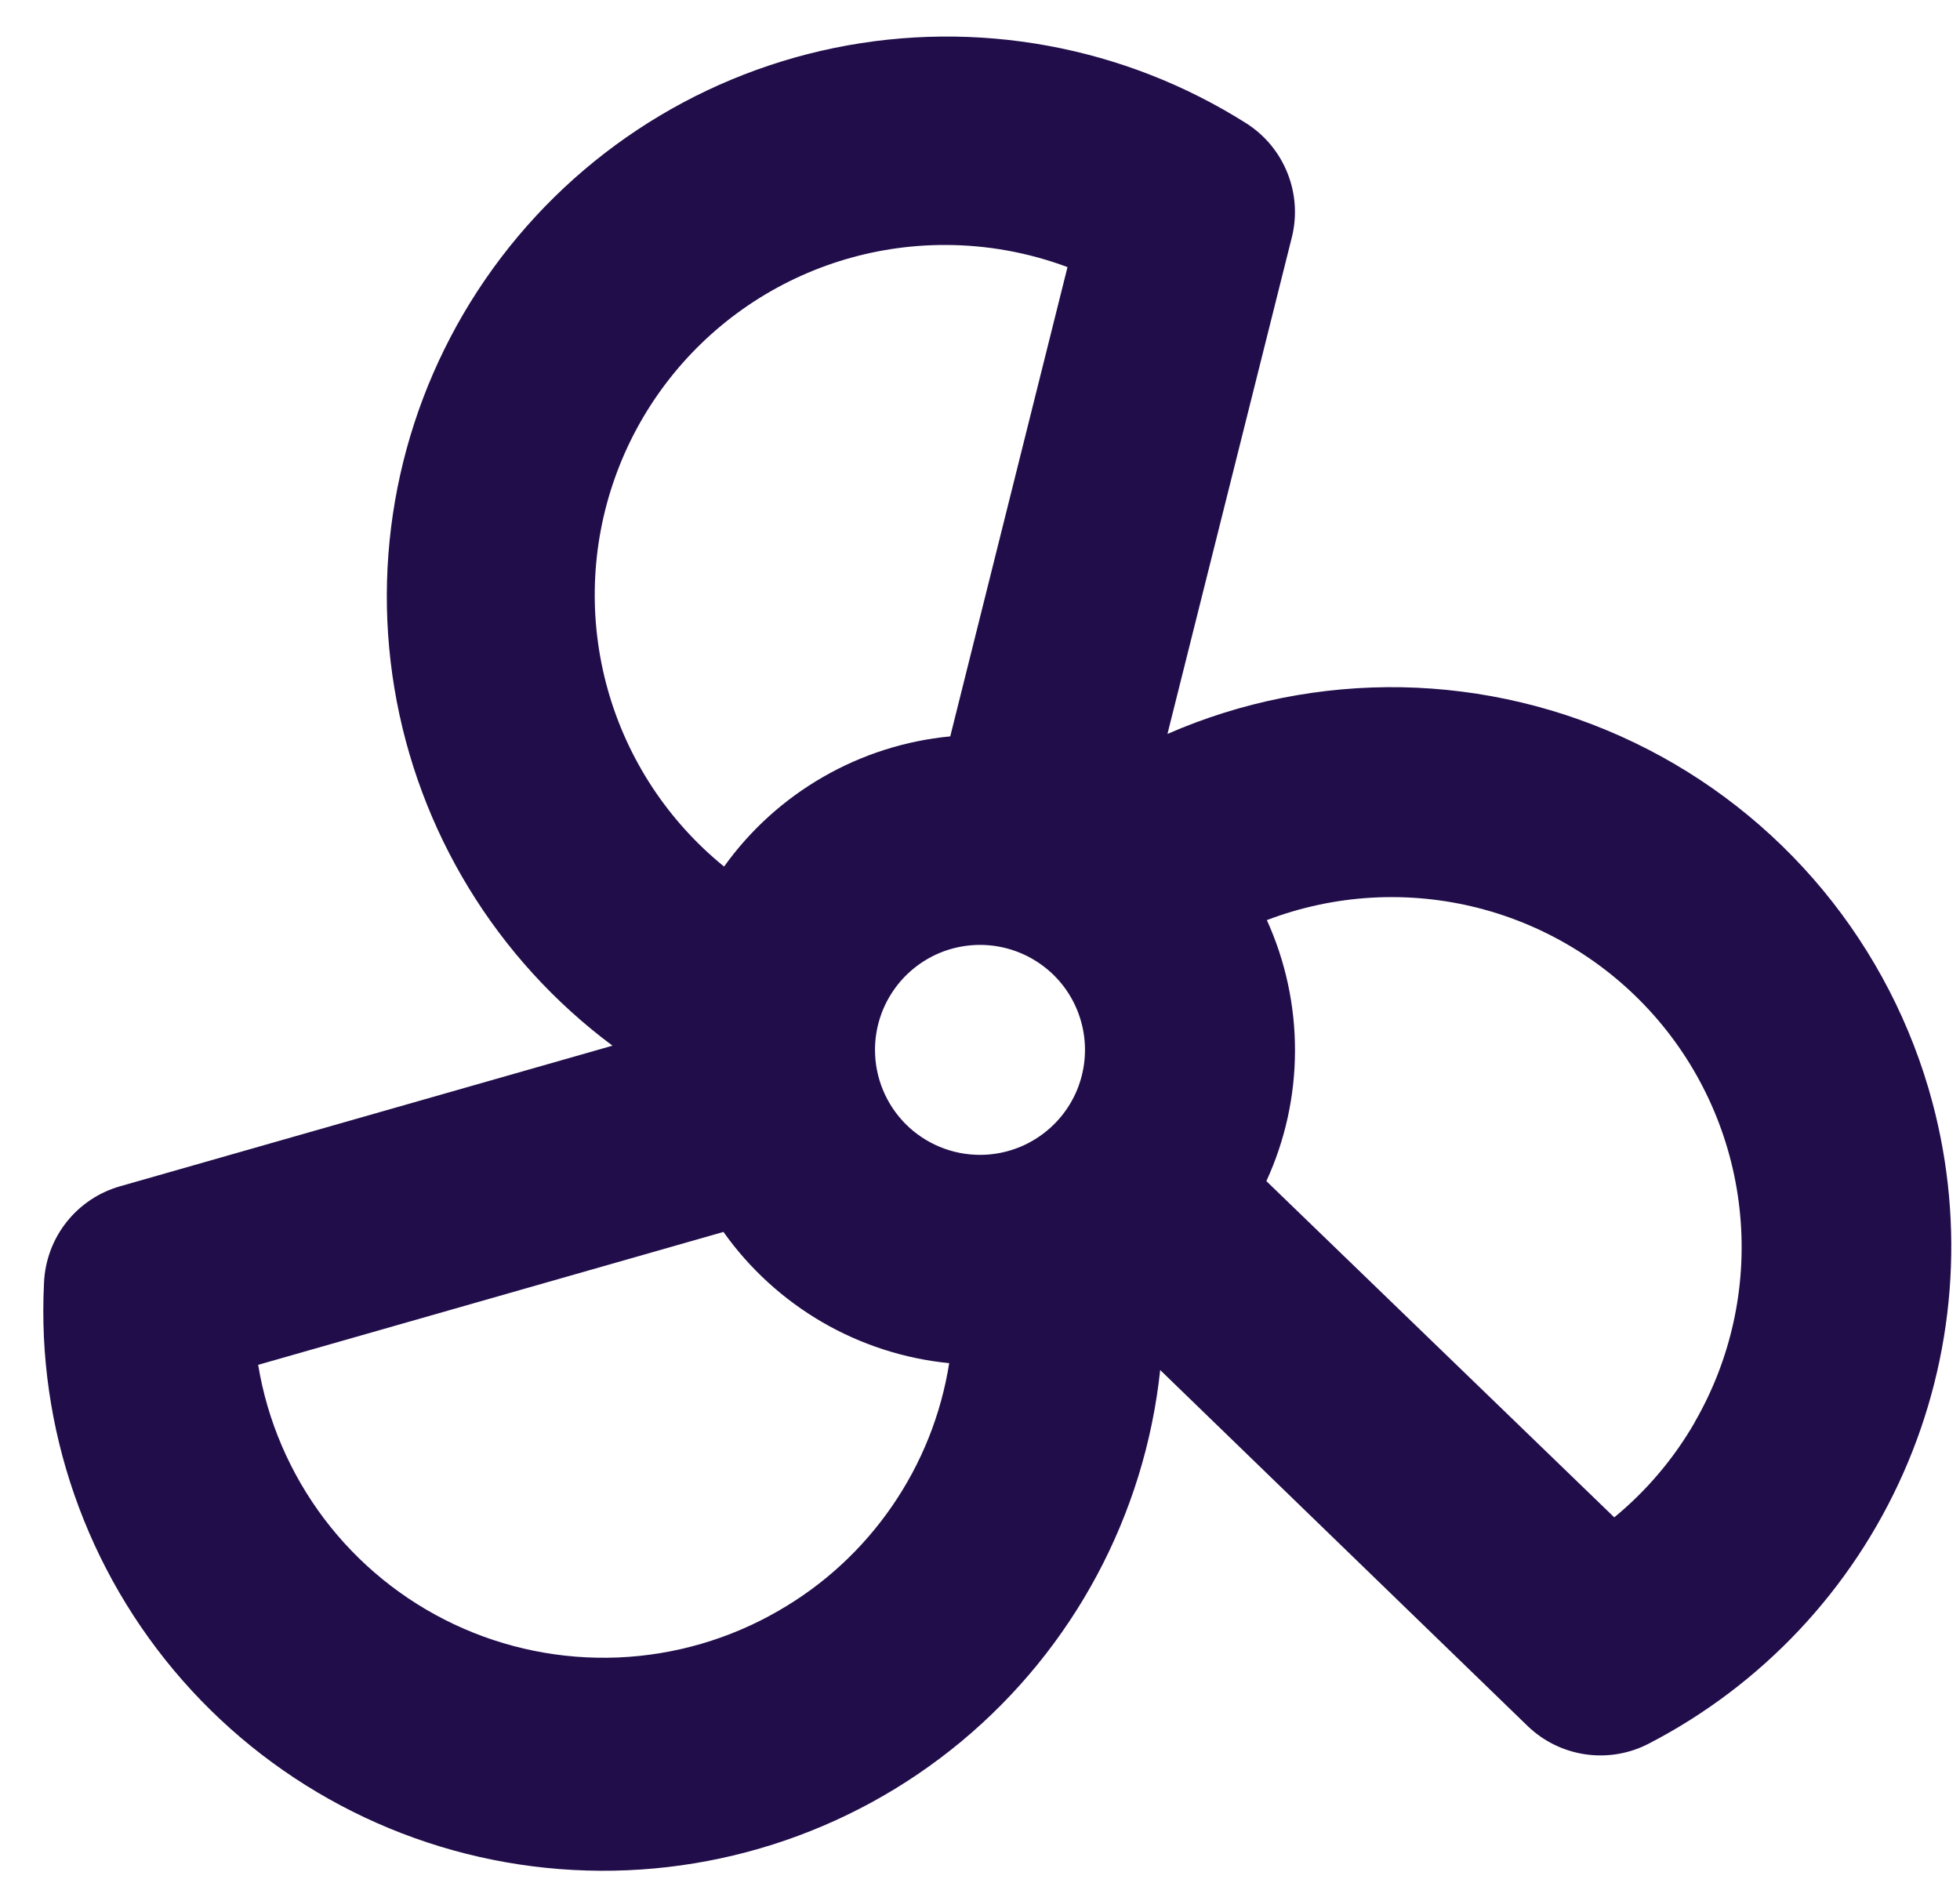 <svg width="28" height="27" viewBox="0 0 28 27" fill="none" xmlns="http://www.w3.org/2000/svg">
<path d="M27.606 15.75C27.309 14.637 26.774 13.602 26.04 12.715C25.305 11.828 24.387 11.11 23.35 10.611C22.312 10.111 21.179 9.841 20.027 9.819C18.876 9.798 17.733 10.025 16.678 10.486L18.455 3.39C18.531 3.086 18.509 2.765 18.393 2.474C18.277 2.182 18.073 1.934 17.809 1.765C16.061 0.657 13.951 0.27 11.923 0.684C9.895 1.099 8.107 2.284 6.934 3.99C5.761 5.695 5.295 7.789 5.634 9.831C5.973 11.873 7.09 13.704 8.75 14.94L1.715 16.949C1.413 17.035 1.145 17.214 0.95 17.461C0.755 17.708 0.643 18.01 0.629 18.324C0.523 20.405 1.234 22.445 2.609 24.01C3.984 25.575 5.916 26.542 7.993 26.704C10.07 26.867 12.129 26.213 13.732 24.882C15.334 23.55 16.354 21.646 16.574 19.574L21.824 24.661C22.05 24.879 22.339 25.02 22.65 25.065C22.961 25.11 23.278 25.056 23.556 24.911C25.173 24.073 26.456 22.709 27.192 21.043C27.929 19.377 28.075 17.51 27.606 15.75ZM12.5 15C12.5 14.703 12.588 14.413 12.753 14.167C12.918 13.92 13.152 13.728 13.426 13.614C13.7 13.501 14.002 13.471 14.293 13.529C14.584 13.587 14.851 13.73 15.061 13.939C15.271 14.149 15.413 14.416 15.471 14.707C15.529 14.998 15.499 15.3 15.386 15.574C15.272 15.848 15.08 16.082 14.833 16.247C14.587 16.412 14.297 16.5 14 16.5C13.602 16.5 13.221 16.342 12.939 16.061C12.658 15.779 12.5 15.398 12.5 15ZM13.5 3.5C14.098 3.5 14.69 3.607 15.25 3.816L13.575 10.521C12.935 10.582 12.315 10.78 11.758 11.101C11.2 11.422 10.718 11.858 10.344 12.381C9.542 11.73 8.961 10.846 8.682 9.851C8.403 8.856 8.439 7.799 8.785 6.826C9.131 5.852 9.77 5.01 10.614 4.414C11.459 3.818 12.467 3.499 13.5 3.5ZM11.125 23.012C10.425 23.418 9.637 23.647 8.829 23.681C8.021 23.714 7.217 23.552 6.485 23.206C5.754 22.861 5.117 22.343 4.63 21.698C4.143 21.052 3.819 20.298 3.688 19.5L10.335 17.601C10.707 18.126 11.188 18.565 11.744 18.889C12.3 19.212 12.92 19.413 13.56 19.476C13.444 20.21 13.165 20.908 12.743 21.52C12.322 22.132 11.769 22.642 11.125 23.012ZM24.213 20.317C23.914 20.837 23.524 21.298 23.061 21.679L18.091 16.875C18.36 16.29 18.499 15.655 18.5 15.011C18.501 14.368 18.364 13.732 18.098 13.146C19.063 12.778 20.118 12.717 21.119 12.973C22.12 13.229 23.017 13.789 23.687 14.575C24.357 15.362 24.767 16.337 24.86 17.366C24.954 18.394 24.726 19.427 24.209 20.321L24.213 20.317Z" fill="#210D4A"/>
</svg>
